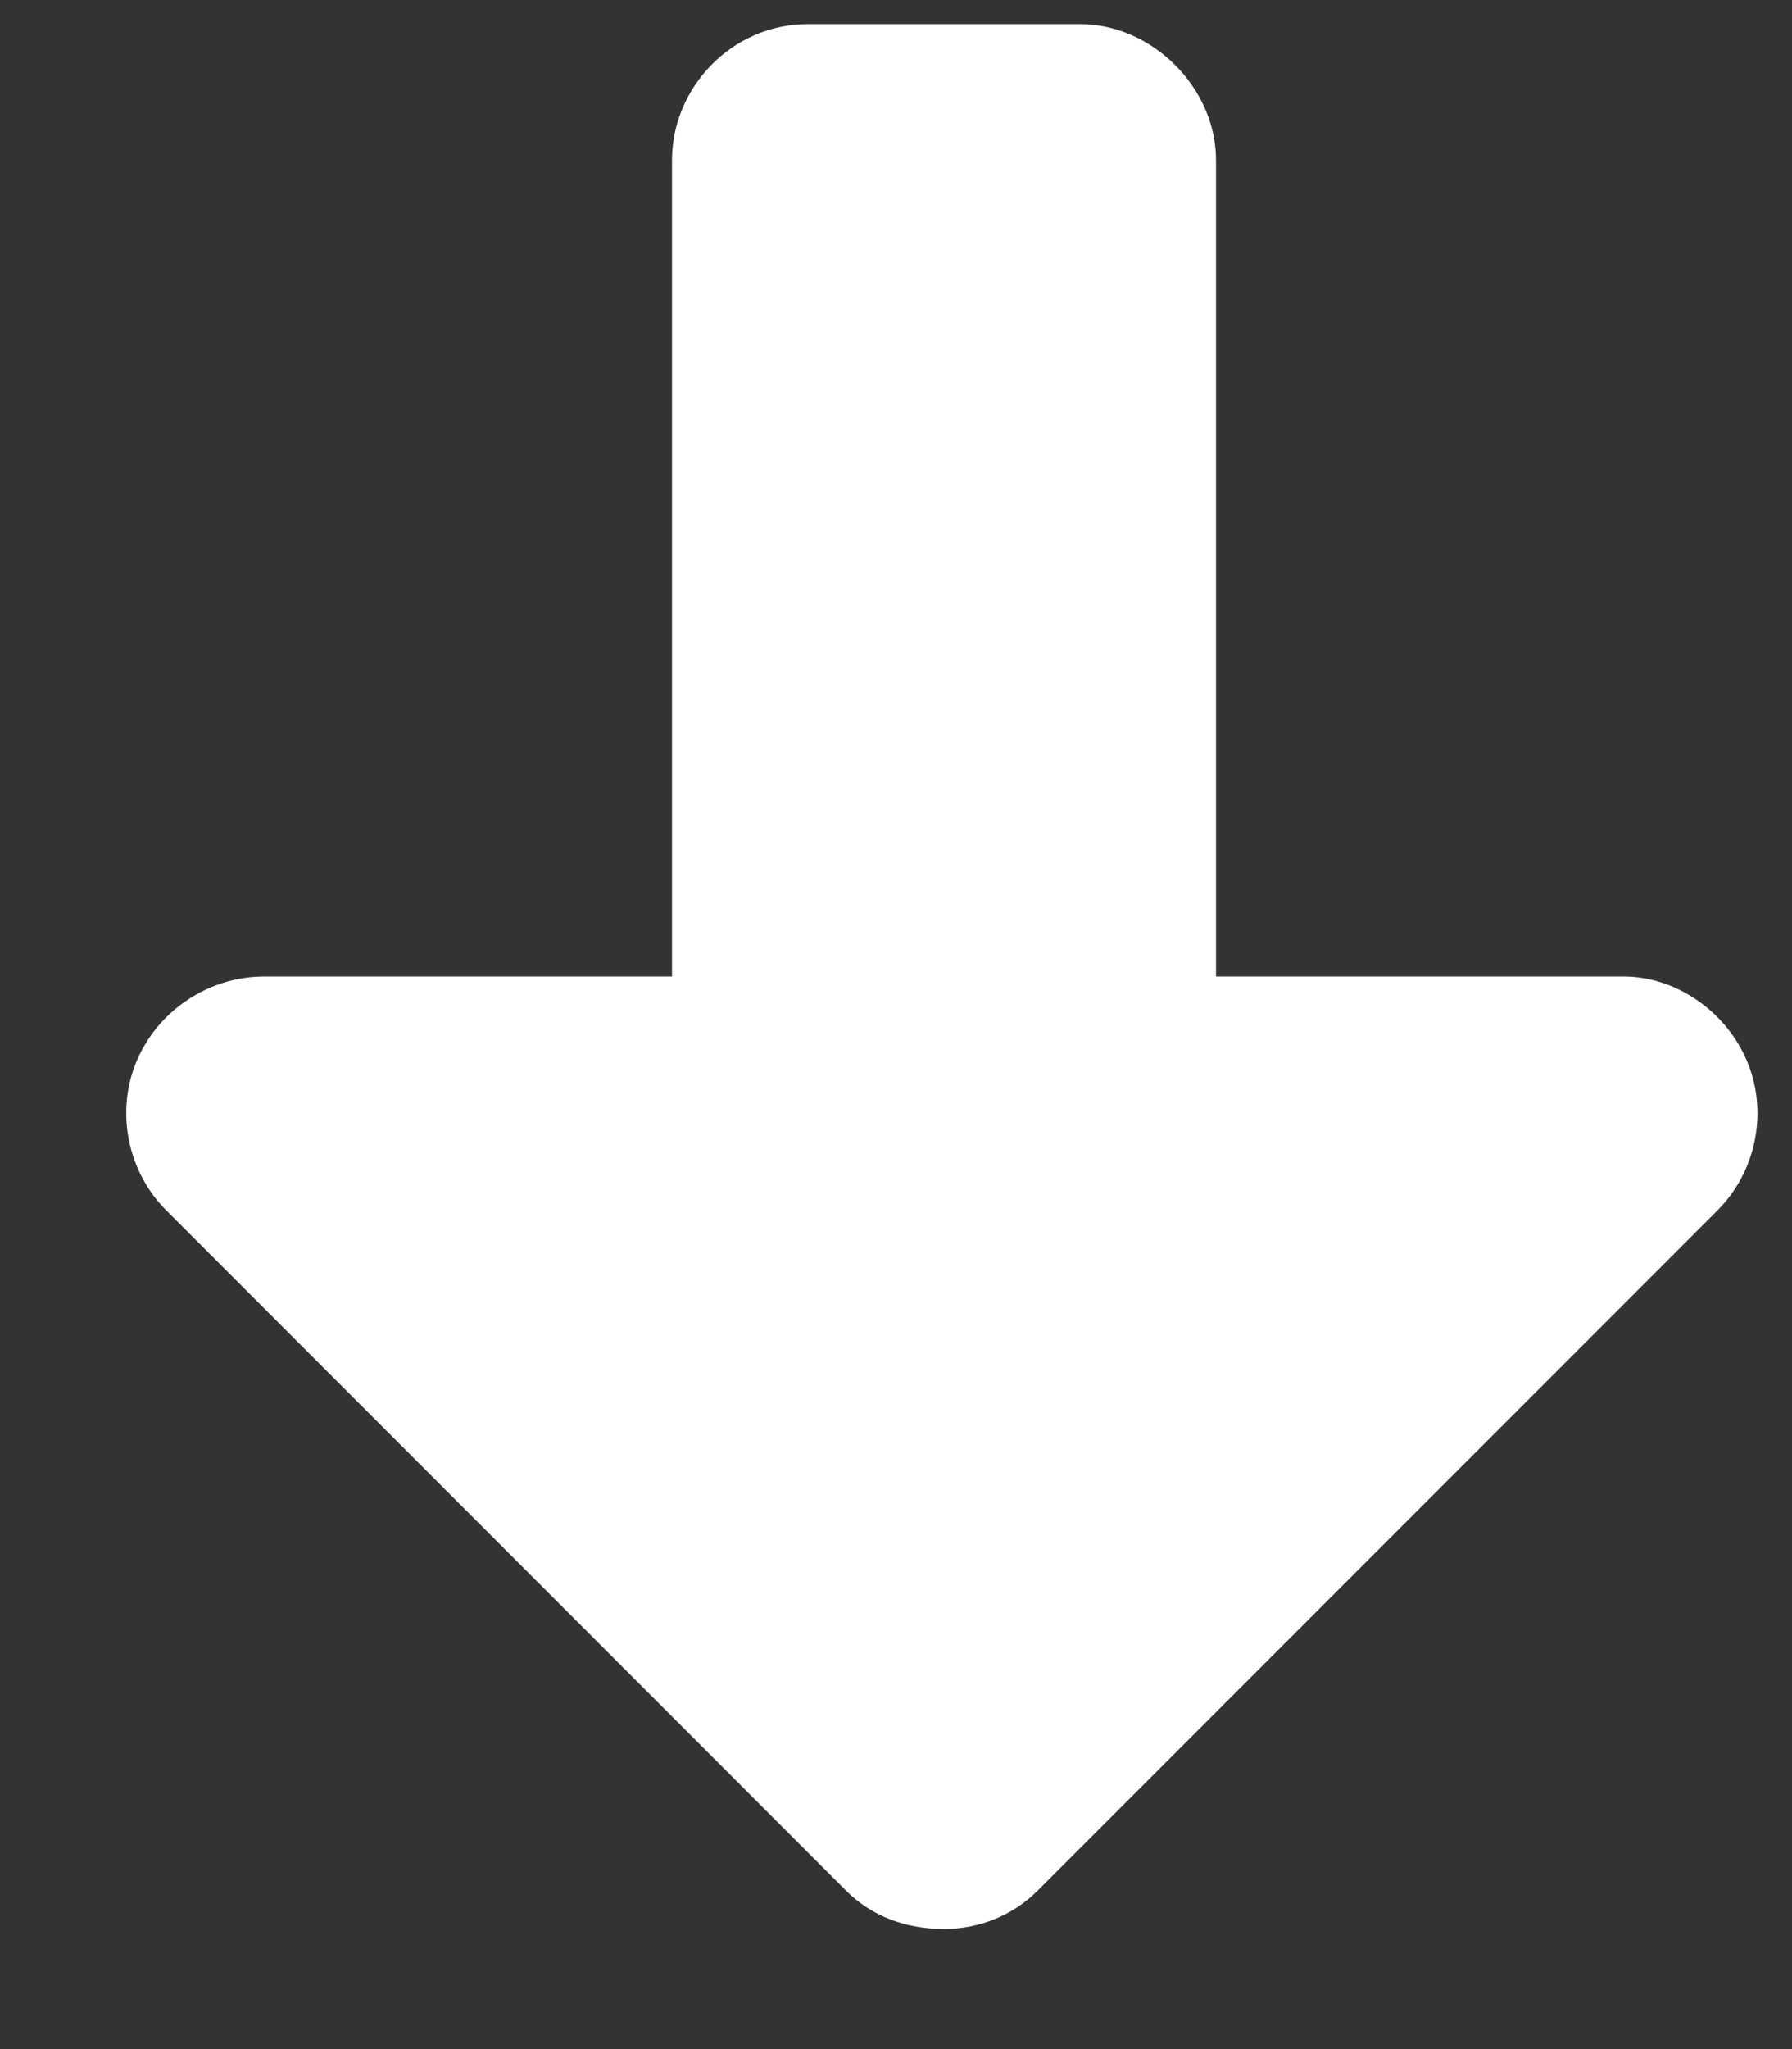 <?xml version="1.0" encoding="UTF-8"?> <svg xmlns="http://www.w3.org/2000/svg" width="14" height="16" viewBox="0 0 14 16" fill="none"><rect x="0" y="0" width="14" height="16" fill="#333333" stroke="none"/><path d="M13.418 9.451L8.105 14.764C7.906 14.963 7.641 15.062 7.375 15.062C7.076 15.062 6.811 14.963 6.611 14.764L1.299 9.451C1 9.152 0.9 8.688 1.066 8.289C1.232 7.891 1.631 7.625 2.062 7.625H5.25V1.25C5.25 0.686 5.715 0.188 6.312 0.188H8.438C9.002 0.188 9.5 0.686 9.5 1.25V7.625H12.688C13.086 7.625 13.484 7.891 13.65 8.289C13.816 8.688 13.717 9.152 13.418 9.451Z" fill="white"></path></svg> 
